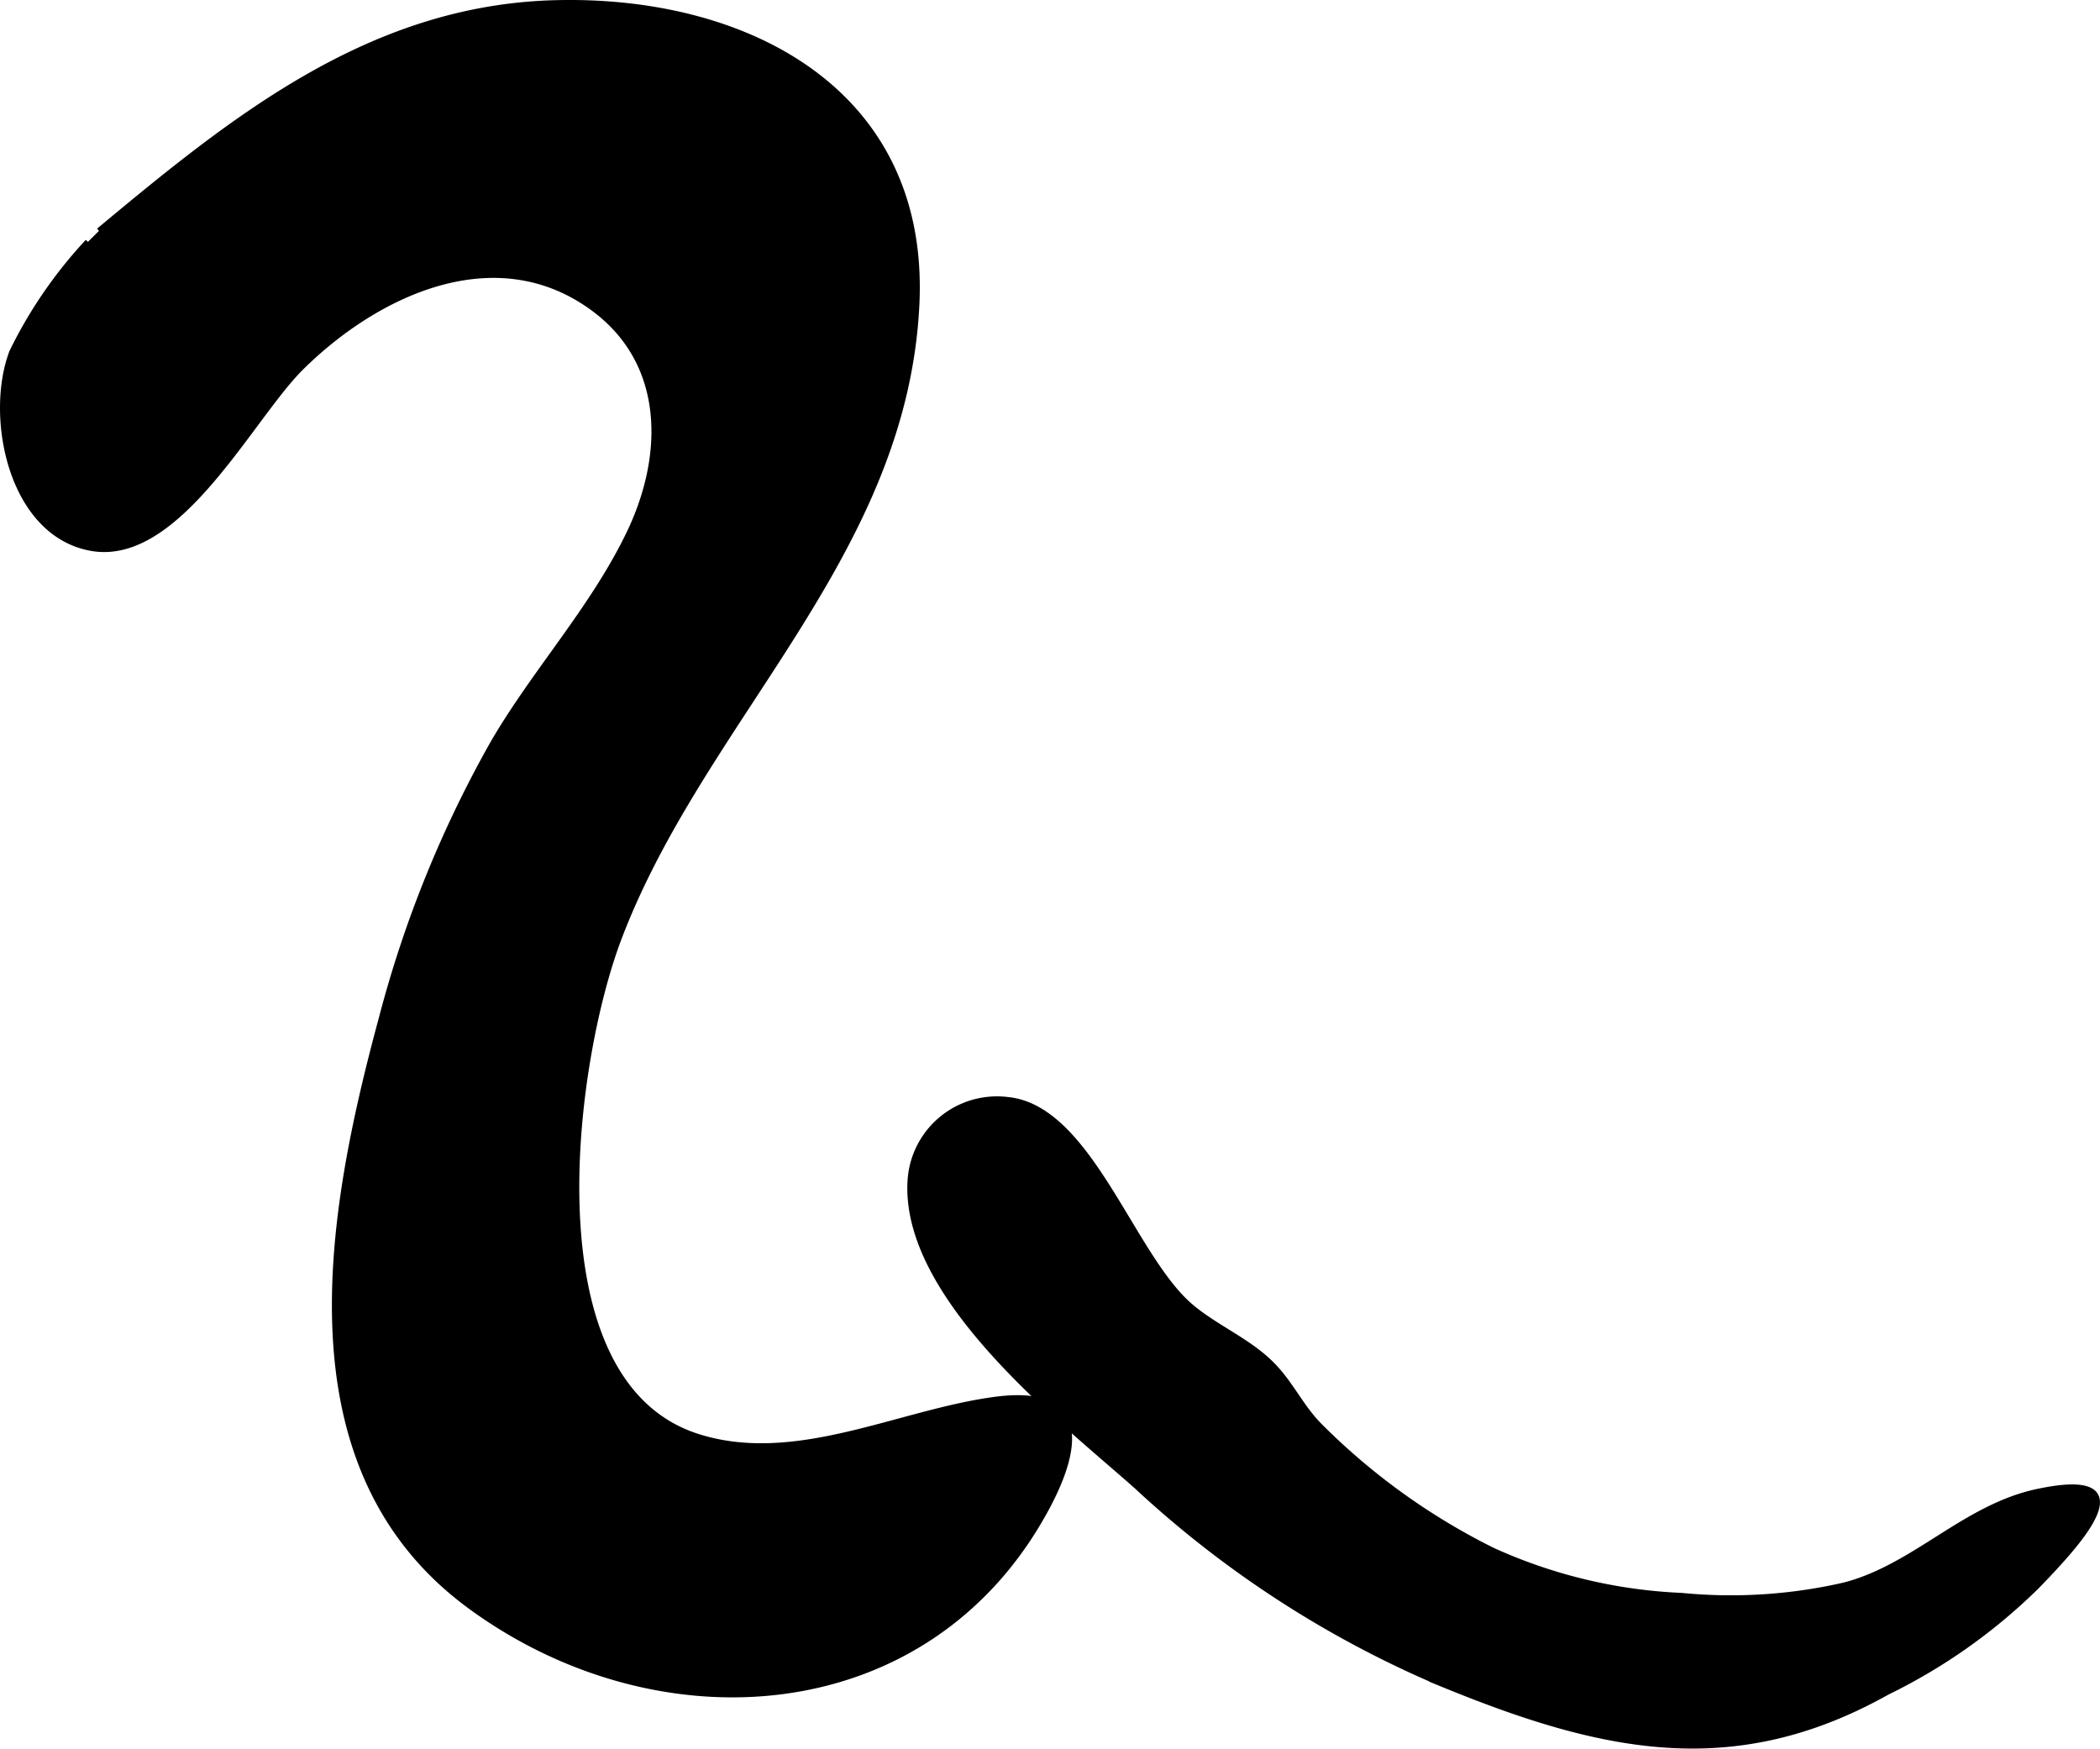 <?xml version="1.0" encoding="UTF-8"?>
<svg xmlns="http://www.w3.org/2000/svg"
     version="1.1"
     width="18.973mm"
     height="15.797mm"
     viewBox="0 0 53.781 44.78">
   <defs>
      <style type="text/css"><![CDATA[
      .a {
        stroke: #000;
        stroke-miterlimit: 10;
        stroke-width: 0.15px;
      }
    ]]></style>
   </defs>
   <path class="a"
         d="M2.534,5.912c3.453-2.877,6.951-5.706,11.673-5.832,4.888-.132,9.508,2.248,9.265,7.684-.291,6.432-5.463,10.584-7.619,16.24-1.228,3.206-2.318,11.413,2.014,12.791,2.518.8,5.16-.626,7.628-.95,2.222-.294,2.226,1.05,1.313,2.756-2.999,5.605-9.918,6.083-14.765,2.529-4.823-3.538-3.624-10.035-2.266-15.056a29.424,29.424,0,0,1,2.869-7.068c1.066-1.822,2.537-3.417,3.457-5.317.978-2.006,1.018-4.438-.973-5.846-2.488-1.765-5.508-.329-7.421,1.566-1.293,1.276-3.144,5.009-5.361,4.626-2.075-.36-2.663-3.384-2.035-5.022a11.59,11.59,0,0,1,1.938-2.819"/>
   <path class="a"
         d="M23.318,30.224a2.219,2.219,0,0,1,2.489-2.055c2.095.207,3.177,4.022,4.693,5.301.636.535,1.446.865,2.038,1.447.494.48.75,1.08,1.225,1.572a16.792,16.792,0,0,0,4.458,3.218,13.025,13.025,0,0,0,4.847,1.161,12.994,12.994,0,0,0,4.158-.265c1.804-.462,3.085-1.994,4.938-2.394,2.881-.62,1.033,1.337,0,2.407a14.513,14.513,0,0,1-3.83,2.712c-3.928,2.203-7.283,1.477-11.356-.189a26.78,26.78,0,0,1-7.867-5.081C27.225,36.382,23.124,33.219,23.318,30.224Z"/>
</svg>
